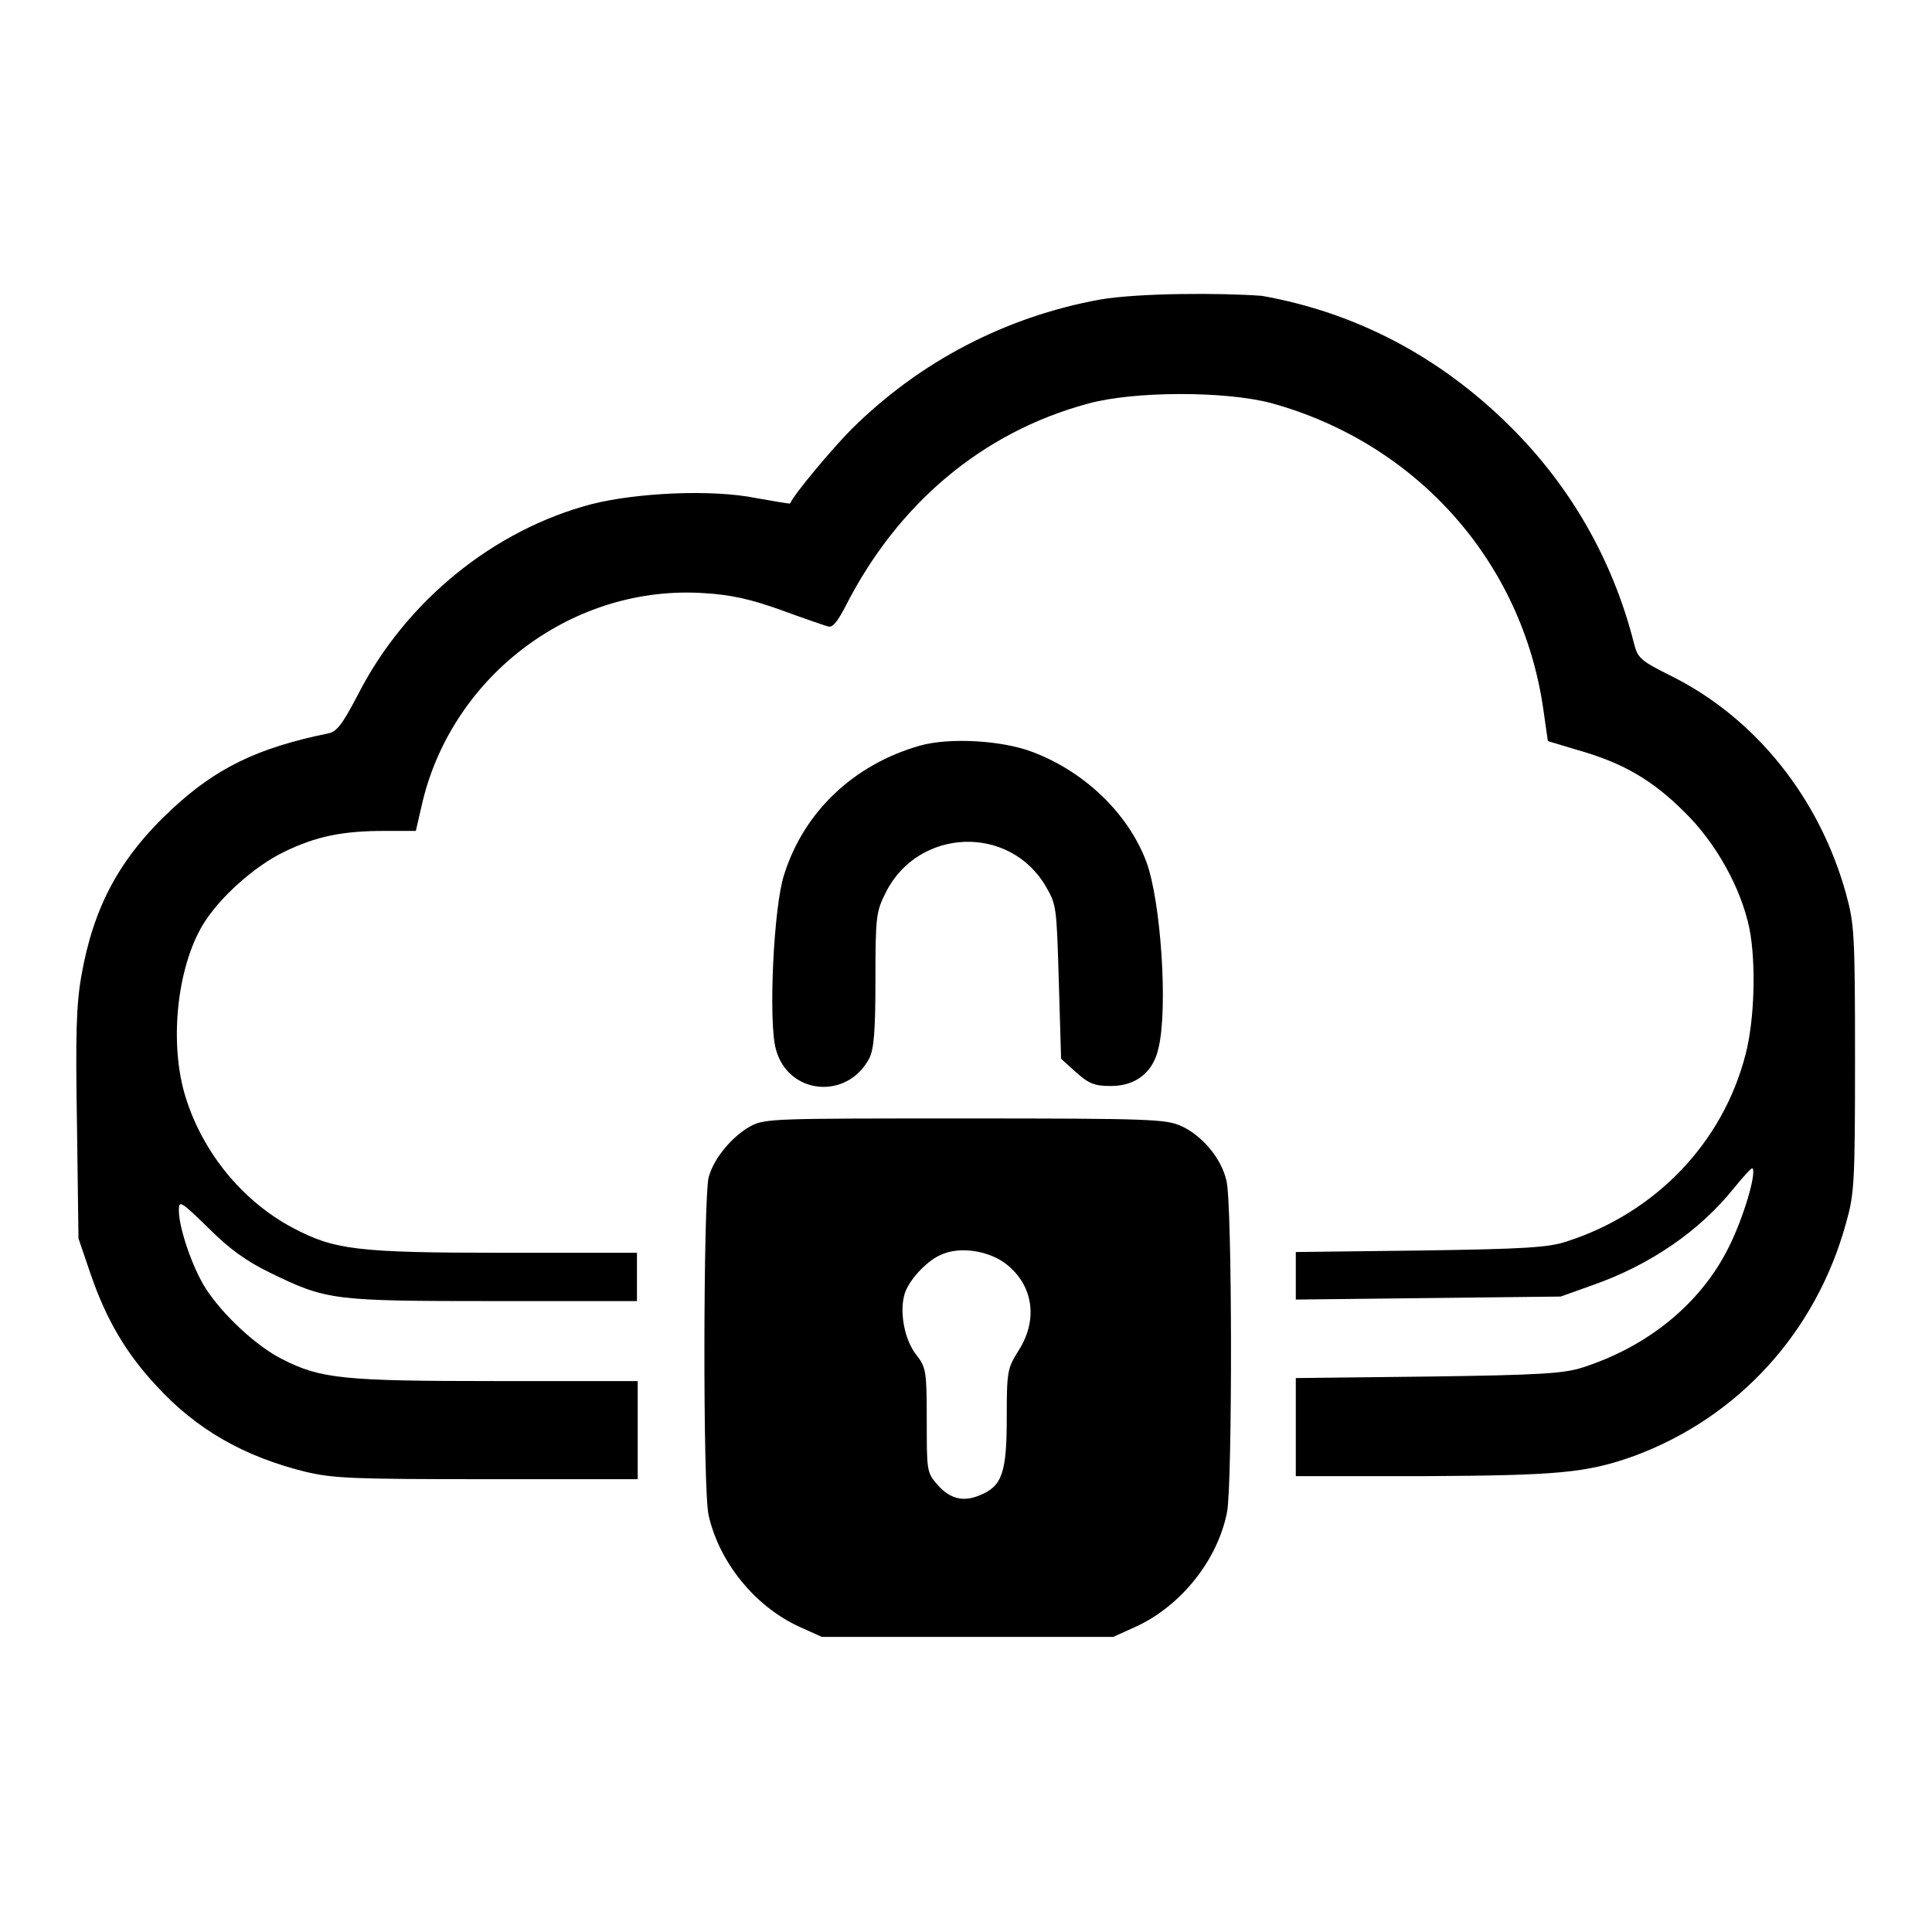 <?xml version="1.0" encoding="utf-8"?>
<!-- Svg Vector Icons : http://www.onlinewebfonts.com/icon -->
<!DOCTYPE svg PUBLIC "-//W3C//DTD SVG 1.1//EN" "http://www.w3.org/Graphics/SVG/1.1/DTD/svg11.dtd">
<svg version="1.1" xmlns="http://www.w3.org/2000/svg" xmlns:xlink="http://www.w3.org/1999/xlink" x="0px" y="0px" viewBox="0 0 256 256" enable-background="new 0 0 256 256" xml:space="preserve">
<g><g><g><path fill="#000000" d="M145.7,39.7c-12.5,2.3-23.8,8.2-32.8,17.1c-2.6,2.6-7.7,8.7-8.2,9.9c-0.1,0.1-2.1-0.3-4.5-0.7c-5.9-1.2-15.9-0.7-21.8,0.8c-13,3.4-24.7,12.9-31,25.3c-2.1,4-2.8,4.9-4,5.1c-9.3,1.9-14.8,4.6-20.6,10c-7,6.5-10.4,13-12,22c-0.7,3.9-0.8,7.8-0.6,19.9l0.2,15l1.6,4.7c2.1,6.1,4.7,10.5,8.7,14.8c5.4,5.9,11.7,9.4,19.7,11.4c3.8,0.9,6.3,1,24.2,1h19.9v-6.6V183H65.8c-20.3,0-23.3-0.3-28.4-2.9c-3.4-1.7-7.8-5.8-10.1-9.3c-1.8-2.8-3.6-8.1-3.6-10.4c0-1.4,0.2-1.3,3.9,2.3c2.8,2.8,5,4.4,8.3,6c7.4,3.6,8.3,3.7,29.6,3.7h18.9v-3.2v-3.2H66.8c-19.6,0-22.5-0.4-28-3.3c-6.6-3.5-11.9-9.9-14.2-17.3c-2.2-7-1.2-17.1,2.3-22.9c2.2-3.6,6.8-7.7,10.7-9.6c4.3-2.1,7.8-2.8,13.4-2.8h4.1l0.9-3.9c4.1-16.9,20.1-28.8,37.4-27.6c3.4,0.2,6.1,0.8,10,2.2c3,1.1,5.9,2.1,6.3,2.2c0.6,0.2,1.2-0.5,2.3-2.6c6.9-13.6,18.1-23.1,32.1-26.9c6.1-1.7,18.2-1.7,24.3-0.1c19.3,5.3,33.3,21,36.1,40.6l0.6,4.2l4,1.2c6,1.7,9.9,4,14.1,8.2c4.2,4.1,7.5,10.1,8.6,15.4c0.9,4.5,0.7,12.1-0.5,16.7c-3,11.7-11.9,21-23.7,24.8c-2.4,0.8-5.5,1-19.4,1.2l-16.5,0.2v3.2v3.1l17.6-0.2l17.5-0.2l4.2-1.5c7.7-2.7,14.2-7.2,18.7-12.8c1.3-1.6,2.4-2.8,2.5-2.7c0.6,0.6-1.2,6.6-3.1,10.4c-3.7,7.5-10.7,13.2-19.4,16c-2.5,0.8-5.6,1-20.4,1.2l-17.6,0.2v6.5v6.5h16.8c17.9-0.1,21.7-0.4,28.1-2.7c13.7-5.1,24-16.3,28-30.8c1.1-3.9,1.2-5.2,1.2-21.8c0-16.6-0.1-17.9-1.2-21.9c-3.5-12.6-11.9-23.2-23.1-28.8c-4.2-2.1-4.5-2.4-5-4.4c-2.8-11-8.4-20.8-16.5-28.8c-9.3-9.2-20.4-15-32.8-17.2C161.8,38.8,151,38.8,145.7,39.7z"/><path fill="#000000" d="M121.9,98.8c-8.8,2.5-15.4,8.8-18,17.1c-1.4,4.2-2.1,19.5-1.1,23.1c1.6,6.1,9.5,6.8,12.4,1.2c0.6-1.2,0.8-3.6,0.8-10.4c0-8.5,0.1-9,1.4-11.6c4.3-8.5,16.4-9,21.2-0.7c1.4,2.4,1.4,2.7,1.7,12.6l0.3,10.2l2,1.8c1.7,1.5,2.4,1.8,4.6,1.8c3.3,0,5.6-1.8,6.3-5c1.3-5.3,0.3-19.6-1.6-24.7c-2.4-6.4-8.2-12-15.2-14.6C132.7,98.1,125.8,97.7,121.9,98.8z"/><path fill="#000000" d="M99.5,149.2c-2.4,1.3-4.9,4.2-5.6,6.8c-0.7,2.6-0.8,41.5,0,44.8c1.4,6.2,6.1,12,11.9,14.7l3.1,1.4h19.3h19.3l3.1-1.4c6-2.8,10.8-8.9,12-15.2c0.7-3.8,0.7-41-0.1-43.9c-0.7-3-3.3-6-6-7.2c-2-0.9-4-1-28.5-1C102.8,148.2,101.4,148.2,99.5,149.2z M133.2,167.4c3.7,2.8,4.4,7.4,1.8,11.5c-1.5,2.4-1.6,2.7-1.6,8.9c0,7.3-0.6,9.1-3.5,10.3c-2.3,1-4.1,0.5-5.8-1.5c-1.3-1.5-1.3-1.9-1.3-8.4c0-6.6-0.1-7-1.4-8.7c-1.5-1.9-2.2-5.4-1.6-7.8c0.4-1.8,2.8-4.5,4.8-5.4C127.1,165.1,130.9,165.7,133.2,167.4z"/></g></g></g>
</svg>